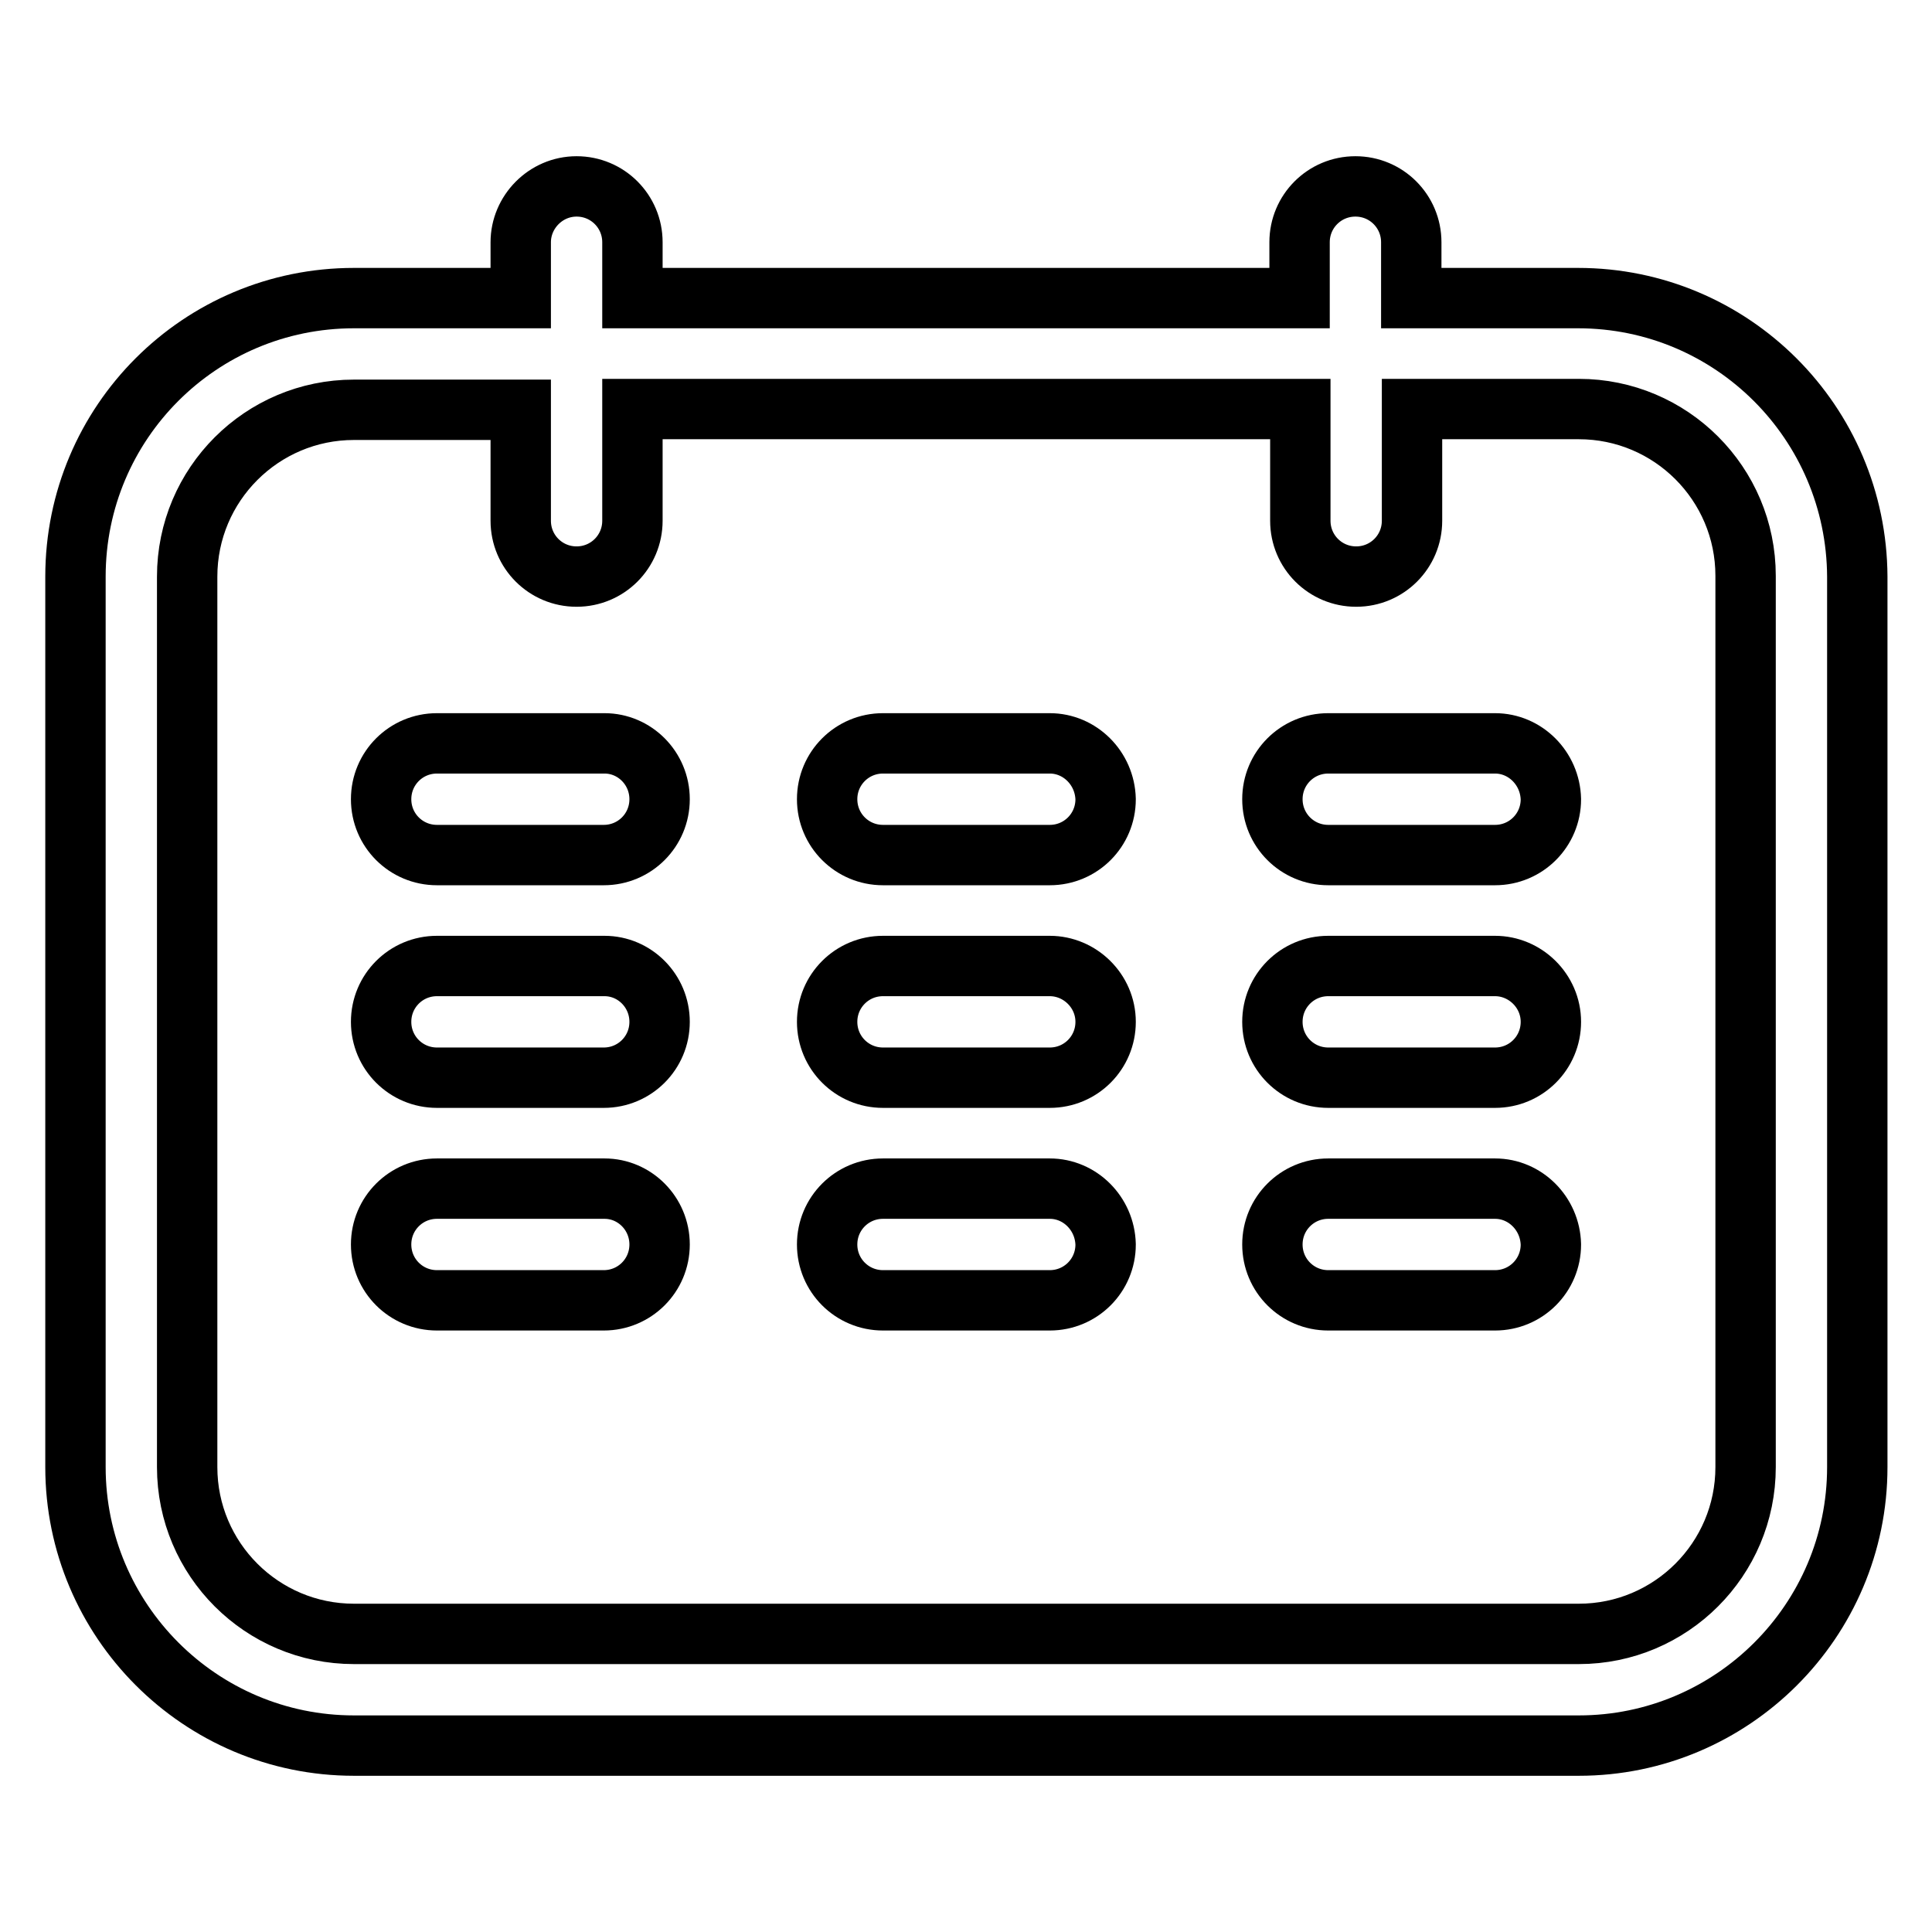 <?xml version="1.0" encoding="utf-8"?>
<!-- Svg Vector Icons : http://www.onlinewebfonts.com/icon -->
<!DOCTYPE svg PUBLIC "-//W3C//DTD SVG 1.1//EN" "http://www.w3.org/Graphics/SVG/1.1/DTD/svg11.dtd">
<svg version="1.1" xmlns="http://www.w3.org/2000/svg" xmlns:xlink="http://www.w3.org/1999/xlink" x="0px" y="0px" viewBox="0 0 256 256" enable-background="new 0 0 256 256" xml:space="preserve">
<g> <path stroke-width="8" fill-opacity="0" stroke="#000000"  d="M209.1,39.5H187v-7.4c0-4.1-3.3-7.4-7.4-7.4c-4.1,0-7.4,3.3-7.4,7.4v7.4H83.8v-7.4c0-4.1-3.3-7.4-7.4-7.4 S69,28.1,69,32.1v7.4H46.9C26.5,39.5,10,56,10,76.4v118c0,20.3,16.5,36.9,36.9,36.9h162.3c20.3,0,36.9-16.5,36.9-36.9v-118 C246,56,229.5,39.5,209.1,39.5z M231.3,194.4c0,12.2-9.9,22.1-22.1,22.1H46.9c-12.2,0-22.1-9.9-22.1-22.1v-118 c0-12.2,9.9-22.1,22.1-22.1H69V69c0,4.1,3.3,7.4,7.4,7.4s7.4-3.3,7.4-7.4V54.2h88.5V69c0,4.1,3.3,7.4,7.4,7.4 c4.1,0,7.4-3.3,7.4-7.4V54.2h22.1c12.2,0,22.1,9.9,22.1,22.1V194.4z M80.1,98.5H57.9c-4.1,0-7.4,3.3-7.4,7.4c0,4.1,3.3,7.4,7.4,7.4 h22.1c4.1,0,7.4-3.3,7.4-7.4C87.4,101.8,84.1,98.5,80.1,98.5z M139.1,98.5h-22.1c-4.1,0-7.4,3.3-7.4,7.4c0,4.1,3.3,7.4,7.4,7.4 h22.1c4.1,0,7.4-3.3,7.4-7.4C146.4,101.8,143.1,98.5,139.1,98.5z M198.1,98.5h-22.1c-4.1,0-7.4,3.3-7.4,7.4c0,4.1,3.3,7.4,7.4,7.4 h22.1c4.1,0,7.4-3.3,7.4-7.4C205.4,101.8,202.1,98.5,198.1,98.5z M80.1,128H57.9c-4.1,0-7.4,3.3-7.4,7.4s3.3,7.4,7.4,7.4h22.1 c4.1,0,7.4-3.3,7.4-7.4S84.1,128,80.1,128z M139.1,128h-22.1c-4.1,0-7.4,3.3-7.4,7.4s3.3,7.4,7.4,7.4h22.1c4.1,0,7.4-3.3,7.4-7.4 S143.1,128,139.1,128z M198.1,128h-22.1c-4.1,0-7.4,3.3-7.4,7.4s3.3,7.4,7.4,7.4h22.1c4.1,0,7.4-3.3,7.4-7.4S202.1,128,198.1,128z  M80.1,157.5H57.9c-4.1,0-7.4,3.3-7.4,7.4c0,4.1,3.3,7.4,7.4,7.4h22.1c4.1,0,7.4-3.3,7.4-7.4C87.4,160.8,84.1,157.5,80.1,157.5z  M139.1,157.5h-22.1c-4.1,0-7.4,3.3-7.4,7.4c0,4.1,3.3,7.4,7.4,7.4h22.1c4.1,0,7.4-3.3,7.4-7.4 C146.4,160.8,143.1,157.5,139.1,157.5z M198.1,157.5h-22.1c-4.1,0-7.4,3.3-7.4,7.4c0,4.1,3.3,7.4,7.4,7.4h22.1 c4.1,0,7.4-3.3,7.4-7.4C205.4,160.8,202.1,157.5,198.1,157.5z"/></g>
</svg>
